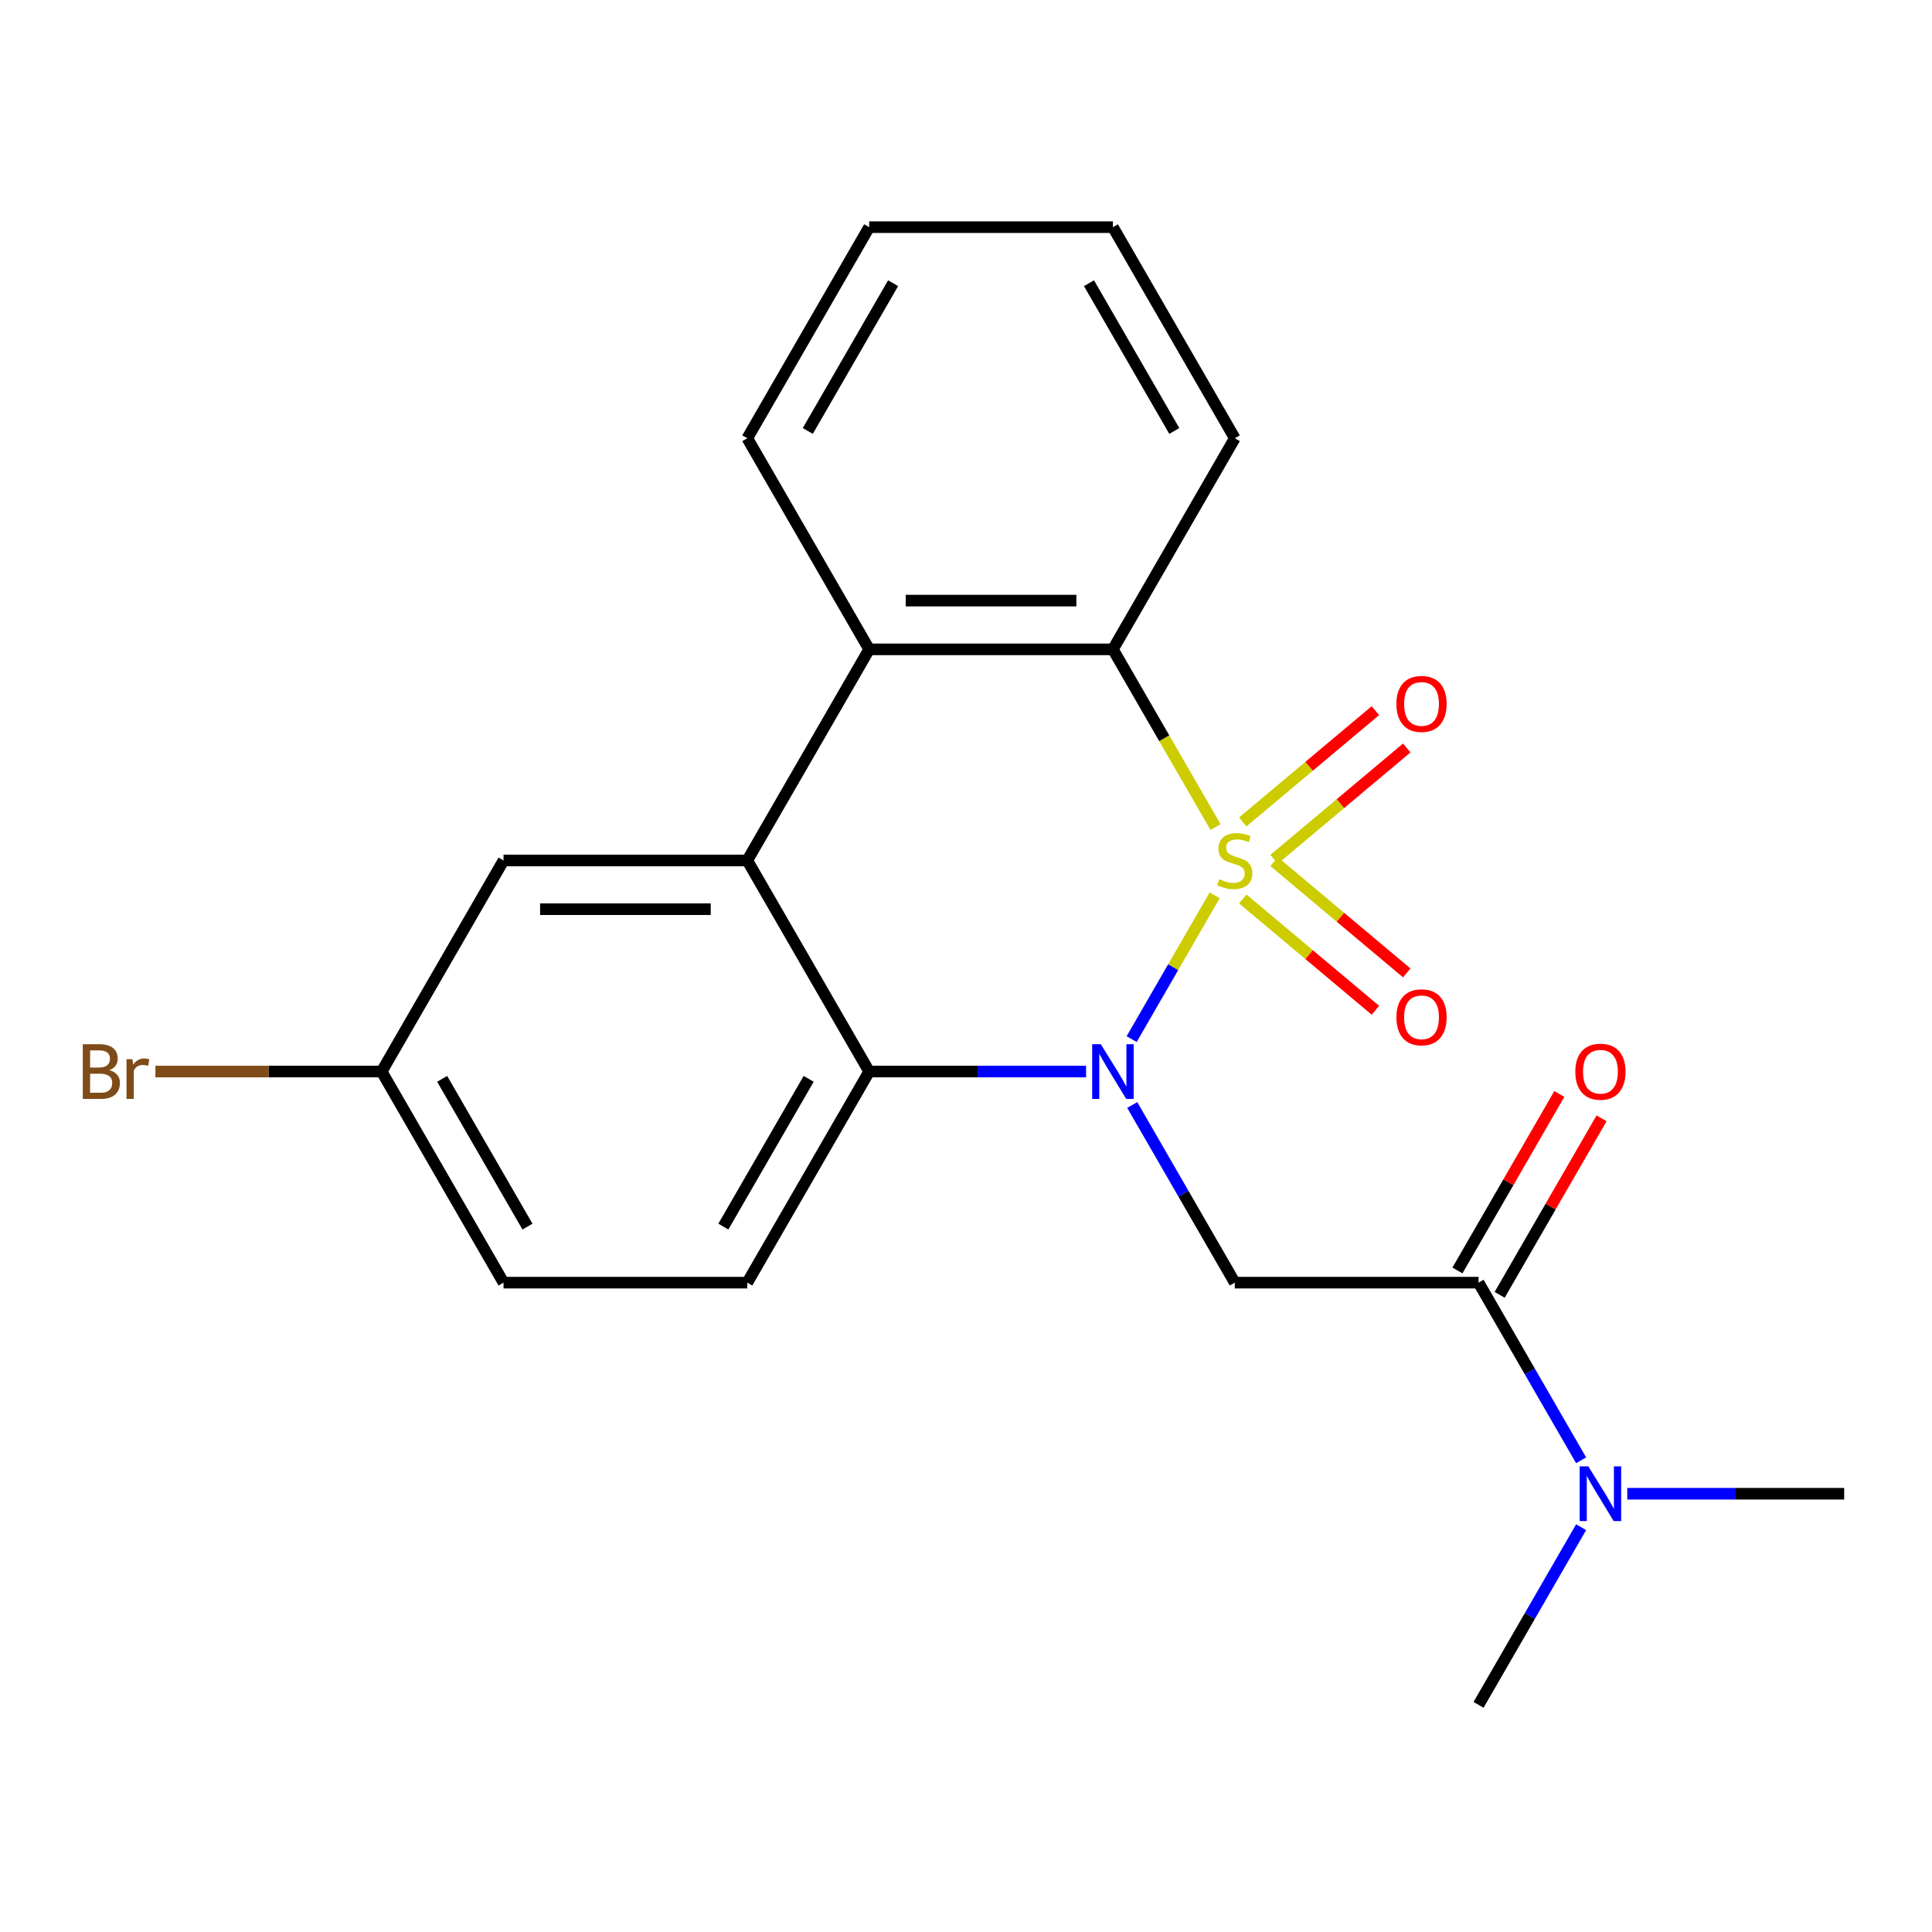 <?xml version='1.0' encoding='iso-8859-1'?>
<svg version='1.1' baseProfile='full'
              xmlns='http://www.w3.org/2000/svg'
                      xmlns:rdkit='http://www.rdkit.org/xml'
                      xmlns:xlink='http://www.w3.org/1999/xlink'
                  xml:space='preserve'
width='1000px' height='1000px' viewBox='0 0 1000 1000'>
<!-- END OF HEADER -->
<rect style='opacity:1.0;fill:#FFFFFF;stroke:none' width='1000' height='1000' x='0' y='0'> </rect>
<path class='bond-0' d='M 628.717,463.402 L 607.229,500.62' style='fill:none;fill-rule:evenodd;stroke:#CCCC00;stroke-width:6px;stroke-linecap:butt;stroke-linejoin:miter;stroke-opacity:1' />
<path class='bond-0' d='M 607.229,500.62 L 585.742,537.838' style='fill:none;fill-rule:evenodd;stroke:#0000FF;stroke-width:6px;stroke-linecap:butt;stroke-linejoin:miter;stroke-opacity:1' />
<path class='bond-2' d='M 629.156,428.094 L 602.601,382.099' style='fill:none;fill-rule:evenodd;stroke:#CCCC00;stroke-width:6px;stroke-linecap:butt;stroke-linejoin:miter;stroke-opacity:1' />
<path class='bond-2' d='M 602.601,382.099 L 576.046,336.105' style='fill:none;fill-rule:evenodd;stroke:#000000;stroke-width:6px;stroke-linecap:butt;stroke-linejoin:miter;stroke-opacity:1' />
<path class='bond-7' d='M 659.473,444.768 L 693.803,415.961' style='fill:none;fill-rule:evenodd;stroke:#CCCC00;stroke-width:6px;stroke-linecap:butt;stroke-linejoin:miter;stroke-opacity:1' />
<path class='bond-7' d='M 693.803,415.961 L 728.133,387.155' style='fill:none;fill-rule:evenodd;stroke:#FF0000;stroke-width:6px;stroke-linecap:butt;stroke-linejoin:miter;stroke-opacity:1' />
<path class='bond-7' d='M 643.253,425.438 L 677.583,396.631' style='fill:none;fill-rule:evenodd;stroke:#CCCC00;stroke-width:6px;stroke-linecap:butt;stroke-linejoin:miter;stroke-opacity:1' />
<path class='bond-7' d='M 677.583,396.631 L 711.913,367.825' style='fill:none;fill-rule:evenodd;stroke:#FF0000;stroke-width:6px;stroke-linecap:butt;stroke-linejoin:miter;stroke-opacity:1' />
<path class='bond-8' d='M 643.253,465.299 L 677.583,494.105' style='fill:none;fill-rule:evenodd;stroke:#CCCC00;stroke-width:6px;stroke-linecap:butt;stroke-linejoin:miter;stroke-opacity:1' />
<path class='bond-8' d='M 677.583,494.105 L 711.913,522.912' style='fill:none;fill-rule:evenodd;stroke:#FF0000;stroke-width:6px;stroke-linecap:butt;stroke-linejoin:miter;stroke-opacity:1' />
<path class='bond-8' d='M 659.473,445.969 L 693.803,474.775' style='fill:none;fill-rule:evenodd;stroke:#CCCC00;stroke-width:6px;stroke-linecap:butt;stroke-linejoin:miter;stroke-opacity:1' />
<path class='bond-8' d='M 693.803,474.775 L 728.133,503.582' style='fill:none;fill-rule:evenodd;stroke:#FF0000;stroke-width:6px;stroke-linecap:butt;stroke-linejoin:miter;stroke-opacity:1' />
<path class='bond-1' d='M 586.042,571.946 L 612.586,617.921' style='fill:none;fill-rule:evenodd;stroke:#0000FF;stroke-width:6px;stroke-linecap:butt;stroke-linejoin:miter;stroke-opacity:1' />
<path class='bond-1' d='M 612.586,617.921 L 639.129,663.895' style='fill:none;fill-rule:evenodd;stroke:#000000;stroke-width:6px;stroke-linecap:butt;stroke-linejoin:miter;stroke-opacity:1' />
<path class='bond-3' d='M 562.152,554.632 L 506.015,554.632' style='fill:none;fill-rule:evenodd;stroke:#0000FF;stroke-width:6px;stroke-linecap:butt;stroke-linejoin:miter;stroke-opacity:1' />
<path class='bond-3' d='M 506.015,554.632 L 449.879,554.632' style='fill:none;fill-rule:evenodd;stroke:#000000;stroke-width:6px;stroke-linecap:butt;stroke-linejoin:miter;stroke-opacity:1' />
<path class='bond-6' d='M 639.129,663.895 L 765.296,663.895' style='fill:none;fill-rule:evenodd;stroke:#000000;stroke-width:6px;stroke-linecap:butt;stroke-linejoin:miter;stroke-opacity:1' />
<path class='bond-5' d='M 576.046,336.105 L 449.879,336.105' style='fill:none;fill-rule:evenodd;stroke:#000000;stroke-width:6px;stroke-linecap:butt;stroke-linejoin:miter;stroke-opacity:1' />
<path class='bond-5' d='M 557.121,310.872 L 468.804,310.872' style='fill:none;fill-rule:evenodd;stroke:#000000;stroke-width:6px;stroke-linecap:butt;stroke-linejoin:miter;stroke-opacity:1' />
<path class='bond-16' d='M 576.046,336.105 L 639.129,226.841' style='fill:none;fill-rule:evenodd;stroke:#000000;stroke-width:6px;stroke-linecap:butt;stroke-linejoin:miter;stroke-opacity:1' />
<path class='bond-9' d='M 449.879,554.632 L 386.796,663.895' style='fill:none;fill-rule:evenodd;stroke:#000000;stroke-width:6px;stroke-linecap:butt;stroke-linejoin:miter;stroke-opacity:1' />
<path class='bond-9' d='M 418.564,558.405 L 374.406,634.889' style='fill:none;fill-rule:evenodd;stroke:#000000;stroke-width:6px;stroke-linecap:butt;stroke-linejoin:miter;stroke-opacity:1' />
<path class='bond-22' d='M 449.879,554.632 L 386.796,445.368' style='fill:none;fill-rule:evenodd;stroke:#000000;stroke-width:6px;stroke-linecap:butt;stroke-linejoin:miter;stroke-opacity:1' />
<path class='bond-4' d='M 386.796,445.368 L 449.879,336.105' style='fill:none;fill-rule:evenodd;stroke:#000000;stroke-width:6px;stroke-linecap:butt;stroke-linejoin:miter;stroke-opacity:1' />
<path class='bond-10' d='M 386.796,445.368 L 260.629,445.368' style='fill:none;fill-rule:evenodd;stroke:#000000;stroke-width:6px;stroke-linecap:butt;stroke-linejoin:miter;stroke-opacity:1' />
<path class='bond-10' d='M 367.871,470.602 L 279.554,470.602' style='fill:none;fill-rule:evenodd;stroke:#000000;stroke-width:6px;stroke-linecap:butt;stroke-linejoin:miter;stroke-opacity:1' />
<path class='bond-17' d='M 449.879,336.105 L 386.796,226.841' style='fill:none;fill-rule:evenodd;stroke:#000000;stroke-width:6px;stroke-linecap:butt;stroke-linejoin:miter;stroke-opacity:1' />
<path class='bond-11' d='M 765.296,663.895 L 791.839,709.87' style='fill:none;fill-rule:evenodd;stroke:#000000;stroke-width:6px;stroke-linecap:butt;stroke-linejoin:miter;stroke-opacity:1' />
<path class='bond-11' d='M 791.839,709.87 L 818.383,755.844' style='fill:none;fill-rule:evenodd;stroke:#0000FF;stroke-width:6px;stroke-linecap:butt;stroke-linejoin:miter;stroke-opacity:1' />
<path class='bond-12' d='M 776.222,670.204 L 802.592,624.529' style='fill:none;fill-rule:evenodd;stroke:#000000;stroke-width:6px;stroke-linecap:butt;stroke-linejoin:miter;stroke-opacity:1' />
<path class='bond-12' d='M 802.592,624.529 L 828.962,578.854' style='fill:none;fill-rule:evenodd;stroke:#FF0000;stroke-width:6px;stroke-linecap:butt;stroke-linejoin:miter;stroke-opacity:1' />
<path class='bond-12' d='M 754.369,657.587 L 780.74,611.912' style='fill:none;fill-rule:evenodd;stroke:#000000;stroke-width:6px;stroke-linecap:butt;stroke-linejoin:miter;stroke-opacity:1' />
<path class='bond-12' d='M 780.74,611.912 L 807.11,566.238' style='fill:none;fill-rule:evenodd;stroke:#FF0000;stroke-width:6px;stroke-linecap:butt;stroke-linejoin:miter;stroke-opacity:1' />
<path class='bond-14' d='M 386.796,663.895 L 260.629,663.895' style='fill:none;fill-rule:evenodd;stroke:#000000;stroke-width:6px;stroke-linecap:butt;stroke-linejoin:miter;stroke-opacity:1' />
<path class='bond-13' d='M 260.629,445.368 L 197.546,554.632' style='fill:none;fill-rule:evenodd;stroke:#000000;stroke-width:6px;stroke-linecap:butt;stroke-linejoin:miter;stroke-opacity:1' />
<path class='bond-18' d='M 842.273,773.159 L 898.409,773.159' style='fill:none;fill-rule:evenodd;stroke:#0000FF;stroke-width:6px;stroke-linecap:butt;stroke-linejoin:miter;stroke-opacity:1' />
<path class='bond-18' d='M 898.409,773.159 L 954.545,773.159' style='fill:none;fill-rule:evenodd;stroke:#000000;stroke-width:6px;stroke-linecap:butt;stroke-linejoin:miter;stroke-opacity:1' />
<path class='bond-19' d='M 818.383,790.473 L 791.839,836.447' style='fill:none;fill-rule:evenodd;stroke:#0000FF;stroke-width:6px;stroke-linecap:butt;stroke-linejoin:miter;stroke-opacity:1' />
<path class='bond-19' d='M 791.839,836.447 L 765.296,882.422' style='fill:none;fill-rule:evenodd;stroke:#000000;stroke-width:6px;stroke-linecap:butt;stroke-linejoin:miter;stroke-opacity:1' />
<path class='bond-15' d='M 197.546,554.632 L 138.99,554.632' style='fill:none;fill-rule:evenodd;stroke:#000000;stroke-width:6px;stroke-linecap:butt;stroke-linejoin:miter;stroke-opacity:1' />
<path class='bond-15' d='M 138.99,554.632 L 80.434,554.632' style='fill:none;fill-rule:evenodd;stroke:#7F4C19;stroke-width:6px;stroke-linecap:butt;stroke-linejoin:miter;stroke-opacity:1' />
<path class='bond-24' d='M 197.546,554.632 L 260.629,663.895' style='fill:none;fill-rule:evenodd;stroke:#000000;stroke-width:6px;stroke-linecap:butt;stroke-linejoin:miter;stroke-opacity:1' />
<path class='bond-24' d='M 228.861,558.405 L 273.02,634.889' style='fill:none;fill-rule:evenodd;stroke:#000000;stroke-width:6px;stroke-linecap:butt;stroke-linejoin:miter;stroke-opacity:1' />
<path class='bond-21' d='M 639.129,226.841 L 576.046,117.578' style='fill:none;fill-rule:evenodd;stroke:#000000;stroke-width:6px;stroke-linecap:butt;stroke-linejoin:miter;stroke-opacity:1' />
<path class='bond-21' d='M 607.814,223.069 L 563.656,146.584' style='fill:none;fill-rule:evenodd;stroke:#000000;stroke-width:6px;stroke-linecap:butt;stroke-linejoin:miter;stroke-opacity:1' />
<path class='bond-23' d='M 386.796,226.841 L 449.879,117.578' style='fill:none;fill-rule:evenodd;stroke:#000000;stroke-width:6px;stroke-linecap:butt;stroke-linejoin:miter;stroke-opacity:1' />
<path class='bond-23' d='M 418.111,223.069 L 462.269,146.584' style='fill:none;fill-rule:evenodd;stroke:#000000;stroke-width:6px;stroke-linecap:butt;stroke-linejoin:miter;stroke-opacity:1' />
<path class='bond-20' d='M 449.879,117.578 L 576.046,117.578' style='fill:none;fill-rule:evenodd;stroke:#000000;stroke-width:6px;stroke-linecap:butt;stroke-linejoin:miter;stroke-opacity:1' />
<path  class='atom-0' d='M 631.129 455.088
Q 631.449 455.208, 632.769 455.768
Q 634.089 456.328, 635.529 456.688
Q 637.009 457.008, 638.449 457.008
Q 641.129 457.008, 642.689 455.728
Q 644.249 454.408, 644.249 452.128
Q 644.249 450.568, 643.449 449.608
Q 642.689 448.648, 641.489 448.128
Q 640.289 447.608, 638.289 447.008
Q 635.769 446.248, 634.249 445.528
Q 632.769 444.808, 631.689 443.288
Q 630.649 441.768, 630.649 439.208
Q 630.649 435.648, 633.049 433.448
Q 635.489 431.248, 640.289 431.248
Q 643.569 431.248, 647.289 432.808
L 646.369 435.888
Q 642.969 434.488, 640.409 434.488
Q 637.649 434.488, 636.129 435.648
Q 634.609 436.768, 634.649 438.728
Q 634.649 440.248, 635.409 441.168
Q 636.209 442.088, 637.329 442.608
Q 638.489 443.128, 640.409 443.728
Q 642.969 444.528, 644.489 445.328
Q 646.009 446.128, 647.089 447.768
Q 648.209 449.368, 648.209 452.128
Q 648.209 456.048, 645.569 458.168
Q 642.969 460.248, 638.609 460.248
Q 636.089 460.248, 634.169 459.688
Q 632.289 459.168, 630.049 458.248
L 631.129 455.088
' fill='#CCCC00'/>
<path  class='atom-1' d='M 569.786 540.472
L 579.066 555.472
Q 579.986 556.952, 581.466 559.632
Q 582.946 562.312, 583.026 562.472
L 583.026 540.472
L 586.786 540.472
L 586.786 568.792
L 582.906 568.792
L 572.946 552.392
Q 571.786 550.472, 570.546 548.272
Q 569.346 546.072, 568.986 545.392
L 568.986 568.792
L 565.306 568.792
L 565.306 540.472
L 569.786 540.472
' fill='#0000FF'/>
<path  class='atom-8' d='M 722.778 364.35
Q 722.778 357.55, 726.138 353.75
Q 729.498 349.95, 735.778 349.95
Q 742.058 349.95, 745.418 353.75
Q 748.778 357.55, 748.778 364.35
Q 748.778 371.23, 745.378 375.15
Q 741.978 379.03, 735.778 379.03
Q 729.538 379.03, 726.138 375.15
Q 722.778 371.27, 722.778 364.35
M 735.778 375.83
Q 740.098 375.83, 742.418 372.95
Q 744.778 370.03, 744.778 364.35
Q 744.778 358.79, 742.418 355.99
Q 740.098 353.15, 735.778 353.15
Q 731.458 353.15, 729.098 355.95
Q 726.778 358.75, 726.778 364.35
Q 726.778 370.07, 729.098 372.95
Q 731.458 375.83, 735.778 375.83
' fill='#FF0000'/>
<path  class='atom-9' d='M 722.778 526.547
Q 722.778 519.747, 726.138 515.947
Q 729.498 512.147, 735.778 512.147
Q 742.058 512.147, 745.418 515.947
Q 748.778 519.747, 748.778 526.547
Q 748.778 533.427, 745.378 537.347
Q 741.978 541.227, 735.778 541.227
Q 729.538 541.227, 726.138 537.347
Q 722.778 533.467, 722.778 526.547
M 735.778 538.027
Q 740.098 538.027, 742.418 535.147
Q 744.778 532.227, 744.778 526.547
Q 744.778 520.987, 742.418 518.187
Q 740.098 515.347, 735.778 515.347
Q 731.458 515.347, 729.098 518.147
Q 726.778 520.947, 726.778 526.547
Q 726.778 532.267, 729.098 535.147
Q 731.458 538.027, 735.778 538.027
' fill='#FF0000'/>
<path  class='atom-12' d='M 822.119 758.999
L 831.399 773.999
Q 832.319 775.479, 833.799 778.159
Q 835.279 780.839, 835.359 780.999
L 835.359 758.999
L 839.119 758.999
L 839.119 787.319
L 835.239 787.319
L 825.279 770.919
Q 824.119 768.999, 822.879 766.799
Q 821.679 764.599, 821.319 763.919
L 821.319 787.319
L 817.639 787.319
L 817.639 758.999
L 822.119 758.999
' fill='#0000FF'/>
<path  class='atom-13' d='M 815.379 554.712
Q 815.379 547.912, 818.739 544.112
Q 822.099 540.312, 828.379 540.312
Q 834.659 540.312, 838.019 544.112
Q 841.379 547.912, 841.379 554.712
Q 841.379 561.592, 837.979 565.512
Q 834.579 569.392, 828.379 569.392
Q 822.139 569.392, 818.739 565.512
Q 815.379 561.632, 815.379 554.712
M 828.379 566.192
Q 832.699 566.192, 835.019 563.312
Q 837.379 560.392, 837.379 554.712
Q 837.379 549.152, 835.019 546.352
Q 832.699 543.512, 828.379 543.512
Q 824.059 543.512, 821.699 546.312
Q 819.379 549.112, 819.379 554.712
Q 819.379 560.432, 821.699 563.312
Q 824.059 566.192, 828.379 566.192
' fill='#FF0000'/>
<path  class='atom-16' d='M 56.599 553.912
Q 59.319 554.672, 60.679 556.352
Q 62.08 557.992, 62.08 560.432
Q 62.08 564.352, 59.559 566.592
Q 57.08 568.792, 52.359 568.792
L 42.84 568.792
L 42.84 540.472
L 51.2 540.472
Q 56.039 540.472, 58.48 542.432
Q 60.919 544.392, 60.919 547.992
Q 60.919 552.272, 56.599 553.912
M 46.639 543.672
L 46.639 552.552
L 51.2 552.552
Q 53.999 552.552, 55.44 551.432
Q 56.919 550.272, 56.919 547.992
Q 56.919 543.672, 51.2 543.672
L 46.639 543.672
M 52.359 565.592
Q 55.12 565.592, 56.599 564.272
Q 58.08 562.952, 58.08 560.432
Q 58.08 558.112, 56.44 556.952
Q 54.84 555.752, 51.76 555.752
L 46.639 555.752
L 46.639 565.592
L 52.359 565.592
' fill='#7F4C19'/>
<path  class='atom-16' d='M 68.519 548.232
L 68.96 551.072
Q 71.12 547.872, 74.639 547.872
Q 75.76 547.872, 77.279 548.272
L 76.68 551.632
Q 74.96 551.232, 73.999 551.232
Q 72.32 551.232, 71.2 551.912
Q 70.12 552.552, 69.24 554.112
L 69.24 568.792
L 65.48 568.792
L 65.48 548.232
L 68.519 548.232
' fill='#7F4C19'/>
</svg>
